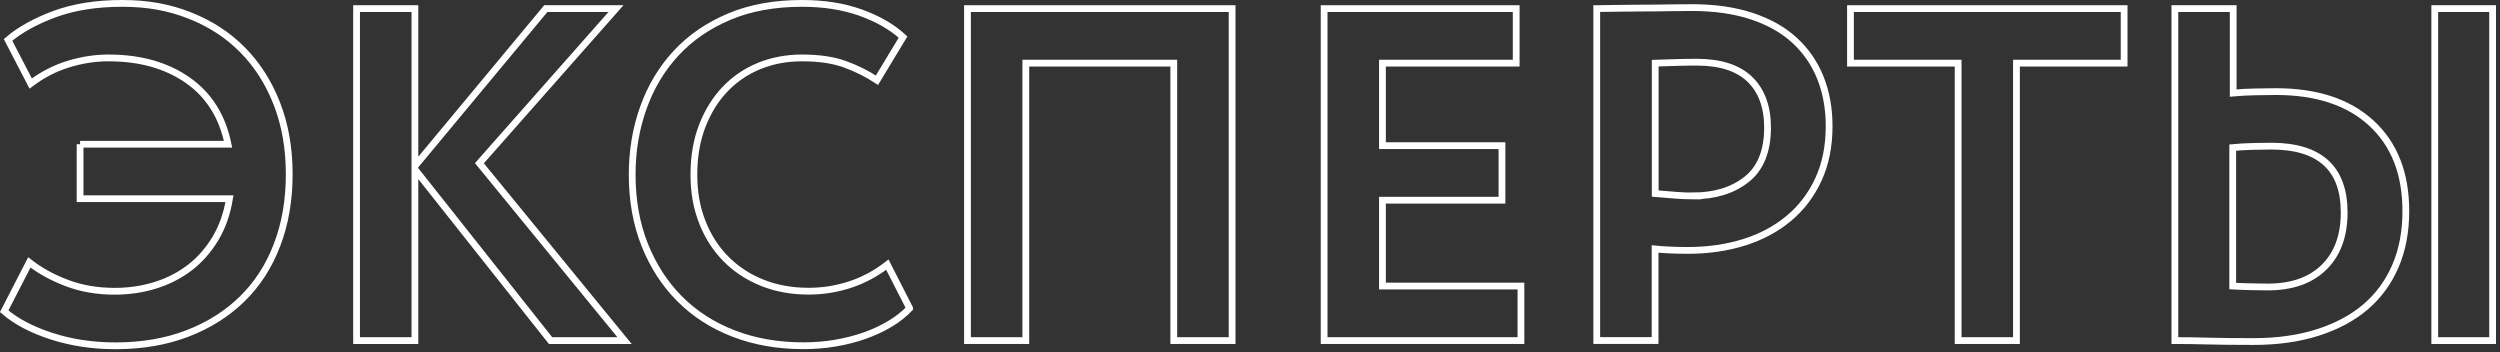 <?xml version="1.0" encoding="UTF-8"?> <svg xmlns="http://www.w3.org/2000/svg" width="369" height="52" viewBox="0 0 369 52" fill="none"><rect x="0" y="0" width="369" height="52" fill="#333333" stroke="none"/> <g clip-path="url(#clip0_104_105)"> <path d="M11.82 21.29H33.66C32.82 17.18 30.84 14.03 27.71 11.84C24.58 9.65 20.69 8.55 16.02 8.55C14.06 8.55 12.09 8.85 10.1 9.46C8.11 10.07 6.26 11.02 4.53 12.33L1.19 5.89C2.92 4.4 5.22 3.13 8.08 2.07C10.95 1.02 14.28 0.5 18.05 0.5C21.82 0.5 24.96 1.09 27.99 2.28C31.02 3.47 33.63 5.16 35.8 7.36C37.97 9.55 39.66 12.2 40.87 15.31C42.08 18.41 42.69 21.88 42.69 25.7C42.69 29.52 42.1 33 40.9 36.13C39.71 39.26 38 41.92 35.76 44.11C33.52 46.3 30.82 48.01 27.67 49.22C24.52 50.43 20.99 51.04 17.07 51.04C13.66 51.04 10.5 50.56 7.58 49.61C4.66 48.66 2.34 47.43 0.62 45.94L4.33 38.73C5.87 39.94 7.71 40.96 9.86 41.77C12.01 42.59 14.36 42.99 16.93 42.99C19.03 42.99 21.02 42.7 22.91 42.11C24.8 41.53 26.49 40.66 27.99 39.52C29.48 38.38 30.74 36.95 31.77 35.25C32.8 33.55 33.5 31.57 33.87 29.33H11.82V21.28V21.29Z" stroke="white"></path> <path d="M52.63 1.27H61.24V24.51L80.56 1.27H90.92L70.76 24.09L92.18 50.27H81.26L61.24 25V50.27H52.63V1.27V1.27Z" stroke="white"></path> <path d="M134.26 45.51C133.47 46.35 132.51 47.11 131.39 47.78C130.27 48.46 129.02 49.04 127.65 49.53C126.27 50.02 124.81 50.39 123.27 50.65C121.73 50.91 120.17 51.03 118.58 51.03C114.85 51.03 111.43 50.44 108.33 49.25C105.23 48.06 102.57 46.36 100.35 44.14C98.13 41.92 96.41 39.26 95.17 36.16C93.93 33.06 93.31 29.59 93.31 25.77C93.31 22.27 93.86 18.98 94.96 15.9C96.06 12.82 97.67 10.14 99.79 7.85C101.91 5.56 104.53 3.77 107.63 2.46C110.73 1.15 114.31 0.5 118.38 0.5C121.6 0.5 124.48 0.95 127.02 1.86C129.56 2.77 131.65 3.97 133.29 5.47L129.44 11.84C127.95 10.86 126.35 10.07 124.65 9.46C122.94 8.85 120.86 8.55 118.38 8.55C116.09 8.55 113.98 8.95 112.05 9.74C110.11 10.53 108.43 11.68 107.01 13.17C105.59 14.66 104.47 16.47 103.65 18.59C102.83 20.71 102.42 23.1 102.42 25.76C102.42 28.42 102.83 30.66 103.65 32.76C104.47 34.86 105.62 36.67 107.11 38.18C108.6 39.7 110.39 40.88 112.46 41.72C114.54 42.56 116.84 42.98 119.36 42.98C121.46 42.98 123.5 42.65 125.48 42C127.46 41.35 129.29 40.37 130.97 39.06L134.26 45.5V45.51Z" stroke="white"></path> <path d="M173.25 9.32H151.41V50.27H142.8V1.27H181.86V50.27H173.25V9.32Z" stroke="white"></path> <path d="M195.44 1.27H223.79V9.32H204.05V21.5H221.69V29.55H204.05V42.22H224.49V50.27H195.44V1.27Z" stroke="white"></path> <path d="M235.69 1.27C236.39 1.27 237.35 1.26 238.56 1.23C239.77 1.21 241.06 1.19 242.41 1.19C243.76 1.19 245.11 1.18 246.44 1.15C247.77 1.13 248.86 1.12 249.7 1.12C253.06 1.12 256.01 1.54 258.55 2.38C261.09 3.22 263.21 4.41 264.88 5.95C266.55 7.49 267.83 9.33 268.69 11.48C269.55 13.63 269.98 16.01 269.98 18.62C269.98 21.56 269.46 24.17 268.41 26.46C267.36 28.75 265.9 30.67 264.03 32.23C262.16 33.79 259.96 34.97 257.41 35.77C254.87 36.56 252.1 36.96 249.12 36.96C247.35 36.96 245.74 36.89 244.29 36.75V50.26H235.68V1.27H235.69ZM249.83 28.92C253.1 28.92 255.76 28.1 257.81 26.47C259.86 24.84 260.89 22.29 260.89 18.84C260.89 15.76 260.01 13.38 258.27 11.7C256.52 10.02 253.92 9.18 250.47 9.18C249.58 9.18 248.63 9.19 247.6 9.22C246.57 9.25 245.48 9.28 244.31 9.32V28.57C245.34 28.66 246.35 28.74 247.35 28.82C248.35 28.89 249.18 28.93 249.84 28.93L249.83 28.92Z" stroke="white"></path> <path d="M273.13 1.27H313.52V9.32H297.63V50.27H289.02V9.32H273.13V1.27Z" stroke="white"></path> <path d="M332.63 50.41C329.97 50.41 327.73 50.39 325.91 50.34C324.09 50.29 322.45 50.27 321.01 50.27V1.27H329.62V13.73C330.65 13.64 331.74 13.58 332.91 13.56C334.07 13.54 335.08 13.52 335.92 13.52C341.94 13.52 346.64 15.07 350.02 18.18C353.4 21.29 355.1 25.61 355.1 31.16C355.1 34.19 354.59 36.9 353.56 39.28C352.53 41.66 351.06 43.67 349.15 45.3C347.24 46.93 344.88 48.19 342.08 49.08C339.28 49.97 336.13 50.41 332.63 50.41ZM334.73 42.36C338.28 42.36 341.04 41.39 343.02 39.45C345 37.51 346 34.82 346 31.37C346 24.84 342.4 21.57 335.22 21.57C334.57 21.57 333.7 21.58 332.63 21.61C331.56 21.63 330.53 21.69 329.55 21.78V42.22C330.34 42.27 331.19 42.3 332.1 42.32C333.01 42.34 333.89 42.36 334.72 42.36H334.73ZM359.37 1.27H367.91V50.27H359.37V1.27Z" stroke="white"></path> </g> <defs> <clipPath id="clip0_104_105"> <rect width="368.41" height="51.54" fill="white"></rect> </clipPath> </defs> </svg> 